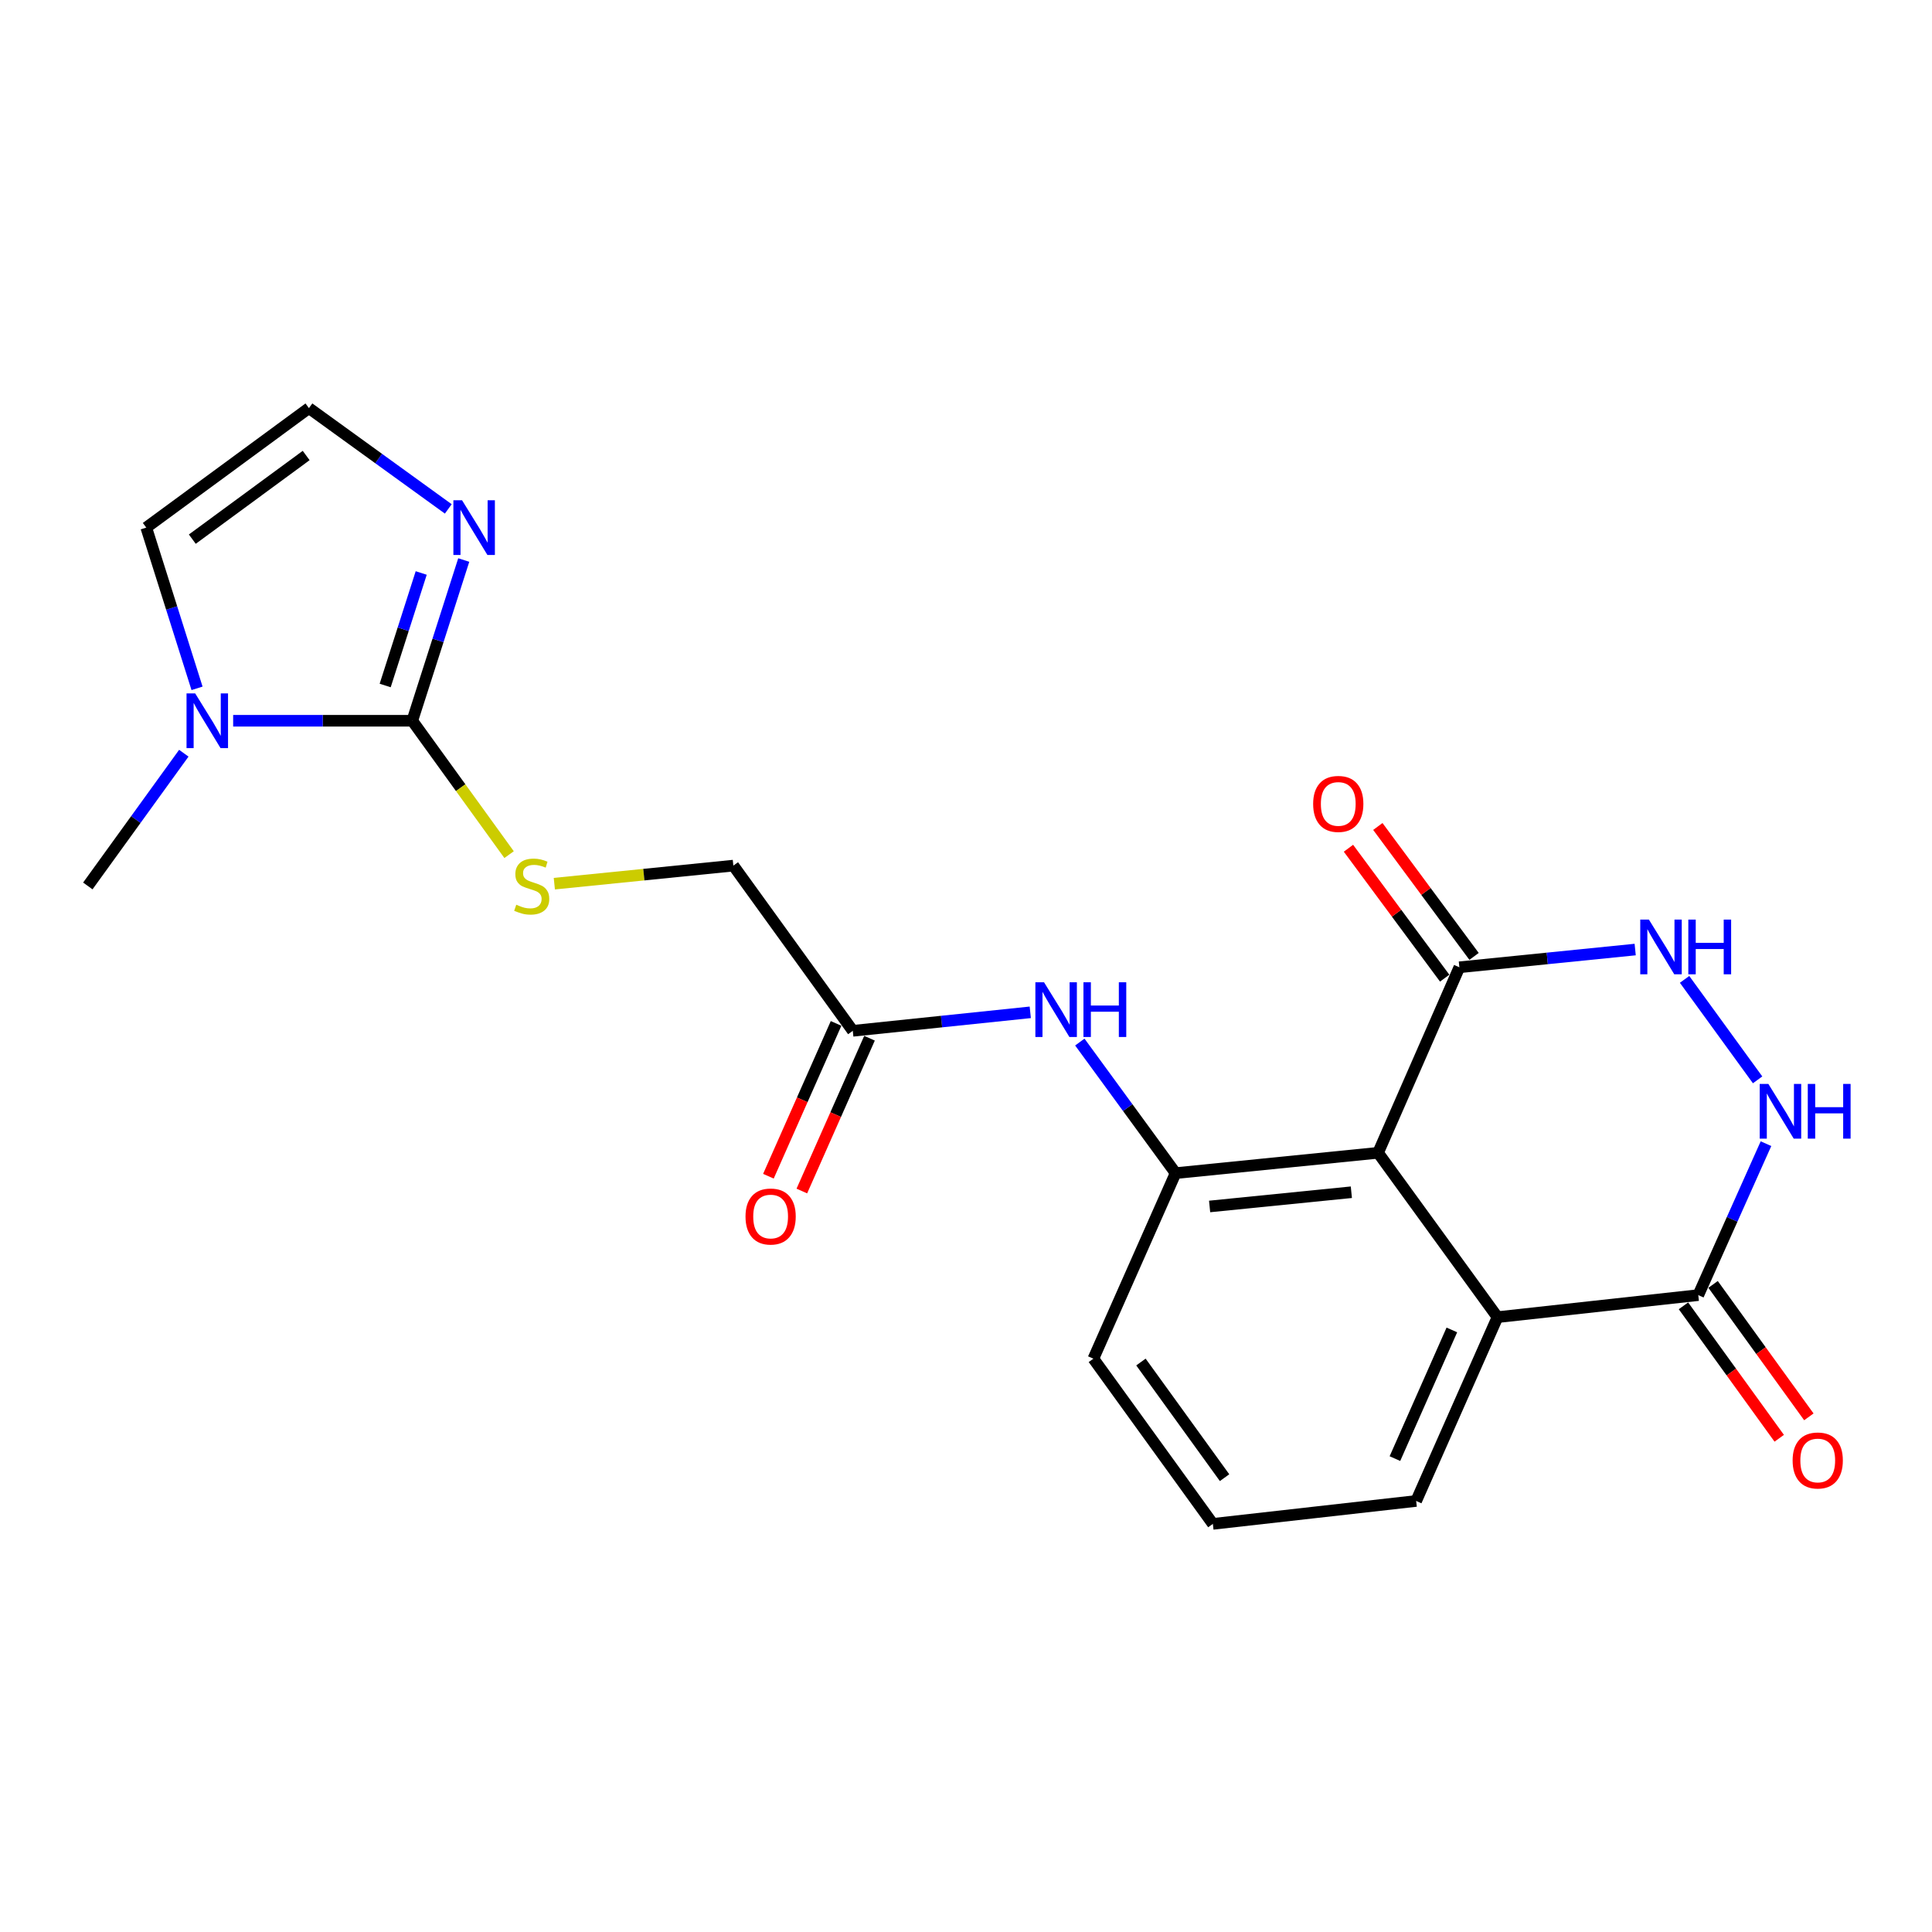 <?xml version='1.0' encoding='iso-8859-1'?>
<svg version='1.1' baseProfile='full'
              xmlns='http://www.w3.org/2000/svg'
                      xmlns:rdkit='http://www.rdkit.org/xml'
                      xmlns:xlink='http://www.w3.org/1999/xlink'
                  xml:space='preserve'
width='1000px' height='1000px' viewBox='0 0 1000 1000'>
<!-- END OF HEADER -->
<rect style='opacity:1.0;fill:#FFFFFF;stroke:none' width='1000' height='1000' x='0' y='0'> </rect>
<path class='bond-1' d='M 713.289,596.688 L 755.367,500.662' style='fill:none;fill-rule:evenodd;stroke:#000000;stroke-width:6px;stroke-linecap:butt;stroke-linejoin:miter;stroke-opacity:1' />
<path class='bond-2' d='M 713.289,596.688 L 608.485,607.212' style='fill:none;fill-rule:evenodd;stroke:#000000;stroke-width:6px;stroke-linecap:butt;stroke-linejoin:miter;stroke-opacity:1' />
<path class='bond-2' d='M 699.459,617.097 L 626.096,624.464' style='fill:none;fill-rule:evenodd;stroke:#000000;stroke-width:6px;stroke-linecap:butt;stroke-linejoin:miter;stroke-opacity:1' />
<path class='bond-6' d='M 713.289,596.688 L 775.101,681.757' style='fill:none;fill-rule:evenodd;stroke:#000000;stroke-width:6px;stroke-linecap:butt;stroke-linejoin:miter;stroke-opacity:1' />
<path class='bond-0' d='M 213.396,373.063 L 238.449,407.711' style='fill:none;fill-rule:evenodd;stroke:#000000;stroke-width:6px;stroke-linecap:butt;stroke-linejoin:miter;stroke-opacity:1' />
<path class='bond-0' d='M 238.449,407.711 L 263.501,442.358' style='fill:none;fill-rule:evenodd;stroke:#CCCC00;stroke-width:6px;stroke-linecap:butt;stroke-linejoin:miter;stroke-opacity:1' />
<path class='bond-7' d='M 213.396,373.063 L 167.038,373.063' style='fill:none;fill-rule:evenodd;stroke:#000000;stroke-width:6px;stroke-linecap:butt;stroke-linejoin:miter;stroke-opacity:1' />
<path class='bond-7' d='M 167.038,373.063 L 120.681,373.063' style='fill:none;fill-rule:evenodd;stroke:#0000FF;stroke-width:6px;stroke-linecap:butt;stroke-linejoin:miter;stroke-opacity:1' />
<path class='bond-8' d='M 213.396,373.063 L 226.717,331.466' style='fill:none;fill-rule:evenodd;stroke:#000000;stroke-width:6px;stroke-linecap:butt;stroke-linejoin:miter;stroke-opacity:1' />
<path class='bond-8' d='M 226.717,331.466 L 240.037,289.869' style='fill:none;fill-rule:evenodd;stroke:#0000FF;stroke-width:6px;stroke-linecap:butt;stroke-linejoin:miter;stroke-opacity:1' />
<path class='bond-8' d='M 199.369,354.813 L 208.693,325.695' style='fill:none;fill-rule:evenodd;stroke:#000000;stroke-width:6px;stroke-linecap:butt;stroke-linejoin:miter;stroke-opacity:1' />
<path class='bond-8' d='M 208.693,325.695 L 218.017,296.577' style='fill:none;fill-rule:evenodd;stroke:#0000FF;stroke-width:6px;stroke-linecap:butt;stroke-linejoin:miter;stroke-opacity:1' />
<path class='bond-3' d='M 755.367,500.662 L 800.867,496.074' style='fill:none;fill-rule:evenodd;stroke:#000000;stroke-width:6px;stroke-linecap:butt;stroke-linejoin:miter;stroke-opacity:1' />
<path class='bond-3' d='M 800.867,496.074 L 846.367,491.485' style='fill:none;fill-rule:evenodd;stroke:#0000FF;stroke-width:6px;stroke-linecap:butt;stroke-linejoin:miter;stroke-opacity:1' />
<path class='bond-14' d='M 762.971,495.031 L 738.069,461.408' style='fill:none;fill-rule:evenodd;stroke:#000000;stroke-width:6px;stroke-linecap:butt;stroke-linejoin:miter;stroke-opacity:1' />
<path class='bond-14' d='M 738.069,461.408 L 713.167,427.785' style='fill:none;fill-rule:evenodd;stroke:#FF0000;stroke-width:6px;stroke-linecap:butt;stroke-linejoin:miter;stroke-opacity:1' />
<path class='bond-14' d='M 747.762,506.294 L 722.861,472.672' style='fill:none;fill-rule:evenodd;stroke:#000000;stroke-width:6px;stroke-linecap:butt;stroke-linejoin:miter;stroke-opacity:1' />
<path class='bond-14' d='M 722.861,472.672 L 697.959,439.049' style='fill:none;fill-rule:evenodd;stroke:#FF0000;stroke-width:6px;stroke-linecap:butt;stroke-linejoin:miter;stroke-opacity:1' />
<path class='bond-9' d='M 608.485,607.212 L 583.698,573.288' style='fill:none;fill-rule:evenodd;stroke:#000000;stroke-width:6px;stroke-linecap:butt;stroke-linejoin:miter;stroke-opacity:1' />
<path class='bond-9' d='M 583.698,573.288 L 558.912,539.365' style='fill:none;fill-rule:evenodd;stroke:#0000FF;stroke-width:6px;stroke-linecap:butt;stroke-linejoin:miter;stroke-opacity:1' />
<path class='bond-18' d='M 608.485,607.212 L 565.934,703.248' style='fill:none;fill-rule:evenodd;stroke:#000000;stroke-width:6px;stroke-linecap:butt;stroke-linejoin:miter;stroke-opacity:1' />
<path class='bond-23' d='M 871.934,506.927 L 909.735,558.927' style='fill:none;fill-rule:evenodd;stroke:#0000FF;stroke-width:6px;stroke-linecap:butt;stroke-linejoin:miter;stroke-opacity:1' />
<path class='bond-4' d='M 914.067,591.963 L 896.545,631.156' style='fill:none;fill-rule:evenodd;stroke:#0000FF;stroke-width:6px;stroke-linecap:butt;stroke-linejoin:miter;stroke-opacity:1' />
<path class='bond-4' d='M 896.545,631.156 L 879.023,670.349' style='fill:none;fill-rule:evenodd;stroke:#000000;stroke-width:6px;stroke-linecap:butt;stroke-linejoin:miter;stroke-opacity:1' />
<path class='bond-5' d='M 879.023,670.349 L 775.101,681.757' style='fill:none;fill-rule:evenodd;stroke:#000000;stroke-width:6px;stroke-linecap:butt;stroke-linejoin:miter;stroke-opacity:1' />
<path class='bond-15' d='M 871.355,675.894 L 896.14,710.171' style='fill:none;fill-rule:evenodd;stroke:#000000;stroke-width:6px;stroke-linecap:butt;stroke-linejoin:miter;stroke-opacity:1' />
<path class='bond-15' d='M 896.14,710.171 L 920.926,744.447' style='fill:none;fill-rule:evenodd;stroke:#FF0000;stroke-width:6px;stroke-linecap:butt;stroke-linejoin:miter;stroke-opacity:1' />
<path class='bond-15' d='M 886.691,664.805 L 911.476,699.081' style='fill:none;fill-rule:evenodd;stroke:#000000;stroke-width:6px;stroke-linecap:butt;stroke-linejoin:miter;stroke-opacity:1' />
<path class='bond-15' d='M 911.476,699.081 L 936.262,733.358' style='fill:none;fill-rule:evenodd;stroke:#FF0000;stroke-width:6px;stroke-linecap:butt;stroke-linejoin:miter;stroke-opacity:1' />
<path class='bond-19' d='M 775.101,681.757 L 733.003,776.899' style='fill:none;fill-rule:evenodd;stroke:#000000;stroke-width:6px;stroke-linecap:butt;stroke-linejoin:miter;stroke-opacity:1' />
<path class='bond-19' d='M 751.48,688.371 L 722.011,754.97' style='fill:none;fill-rule:evenodd;stroke:#000000;stroke-width:6px;stroke-linecap:butt;stroke-linejoin:miter;stroke-opacity:1' />
<path class='bond-13' d='M 101.987,356.282 L 88.845,314.683' style='fill:none;fill-rule:evenodd;stroke:#0000FF;stroke-width:6px;stroke-linecap:butt;stroke-linejoin:miter;stroke-opacity:1' />
<path class='bond-13' d='M 88.845,314.683 L 75.704,273.085' style='fill:none;fill-rule:evenodd;stroke:#000000;stroke-width:6px;stroke-linecap:butt;stroke-linejoin:miter;stroke-opacity:1' />
<path class='bond-20' d='M 95.14,389.861 L 70.297,424.213' style='fill:none;fill-rule:evenodd;stroke:#0000FF;stroke-width:6px;stroke-linecap:butt;stroke-linejoin:miter;stroke-opacity:1' />
<path class='bond-20' d='M 70.297,424.213 L 45.455,458.564' style='fill:none;fill-rule:evenodd;stroke:#000000;stroke-width:6px;stroke-linecap:butt;stroke-linejoin:miter;stroke-opacity:1' />
<path class='bond-12' d='M 232.033,263.409 L 195.967,237.325' style='fill:none;fill-rule:evenodd;stroke:#0000FF;stroke-width:6px;stroke-linecap:butt;stroke-linejoin:miter;stroke-opacity:1' />
<path class='bond-12' d='M 195.967,237.325 L 159.901,211.241' style='fill:none;fill-rule:evenodd;stroke:#000000;stroke-width:6px;stroke-linecap:butt;stroke-linejoin:miter;stroke-opacity:1' />
<path class='bond-11' d='M 533.266,523.979 L 487.335,528.765' style='fill:none;fill-rule:evenodd;stroke:#0000FF;stroke-width:6px;stroke-linecap:butt;stroke-linejoin:miter;stroke-opacity:1' />
<path class='bond-11' d='M 487.335,528.765 L 441.405,533.55' style='fill:none;fill-rule:evenodd;stroke:#000000;stroke-width:6px;stroke-linecap:butt;stroke-linejoin:miter;stroke-opacity:1' />
<path class='bond-10' d='M 286.921,457.384 L 333.252,452.712' style='fill:none;fill-rule:evenodd;stroke:#CCCC00;stroke-width:6px;stroke-linecap:butt;stroke-linejoin:miter;stroke-opacity:1' />
<path class='bond-10' d='M 333.252,452.712 L 379.582,448.039' style='fill:none;fill-rule:evenodd;stroke:#000000;stroke-width:6px;stroke-linecap:butt;stroke-linejoin:miter;stroke-opacity:1' />
<path class='bond-16' d='M 432.753,529.719 L 415.24,569.264' style='fill:none;fill-rule:evenodd;stroke:#000000;stroke-width:6px;stroke-linecap:butt;stroke-linejoin:miter;stroke-opacity:1' />
<path class='bond-16' d='M 415.24,569.264 L 397.728,608.809' style='fill:none;fill-rule:evenodd;stroke:#FF0000;stroke-width:6px;stroke-linecap:butt;stroke-linejoin:miter;stroke-opacity:1' />
<path class='bond-16' d='M 450.057,537.382 L 432.545,576.927' style='fill:none;fill-rule:evenodd;stroke:#000000;stroke-width:6px;stroke-linecap:butt;stroke-linejoin:miter;stroke-opacity:1' />
<path class='bond-16' d='M 432.545,576.927 L 415.032,616.472' style='fill:none;fill-rule:evenodd;stroke:#FF0000;stroke-width:6px;stroke-linecap:butt;stroke-linejoin:miter;stroke-opacity:1' />
<path class='bond-17' d='M 441.405,533.55 L 379.582,448.039' style='fill:none;fill-rule:evenodd;stroke:#000000;stroke-width:6px;stroke-linecap:butt;stroke-linejoin:miter;stroke-opacity:1' />
<path class='bond-24' d='M 159.901,211.241 L 75.704,273.085' style='fill:none;fill-rule:evenodd;stroke:#000000;stroke-width:6px;stroke-linecap:butt;stroke-linejoin:miter;stroke-opacity:1' />
<path class='bond-24' d='M 158.474,235.77 L 99.537,279.061' style='fill:none;fill-rule:evenodd;stroke:#000000;stroke-width:6px;stroke-linecap:butt;stroke-linejoin:miter;stroke-opacity:1' />
<path class='bond-22' d='M 565.934,703.248 L 627.778,788.759' style='fill:none;fill-rule:evenodd;stroke:#000000;stroke-width:6px;stroke-linecap:butt;stroke-linejoin:miter;stroke-opacity:1' />
<path class='bond-22' d='M 590.546,704.984 L 633.836,764.842' style='fill:none;fill-rule:evenodd;stroke:#000000;stroke-width:6px;stroke-linecap:butt;stroke-linejoin:miter;stroke-opacity:1' />
<path class='bond-21' d='M 733.003,776.899 L 627.778,788.759' style='fill:none;fill-rule:evenodd;stroke:#000000;stroke-width:6px;stroke-linecap:butt;stroke-linejoin:miter;stroke-opacity:1' />
<path  class='atom-4' d='M 853.469 475.978
L 862.749 490.978
Q 863.669 492.458, 865.149 495.138
Q 866.629 497.818, 866.709 497.978
L 866.709 475.978
L 870.469 475.978
L 870.469 504.298
L 866.589 504.298
L 856.629 487.898
Q 855.469 485.978, 854.229 483.778
Q 853.029 481.578, 852.669 480.898
L 852.669 504.298
L 848.989 504.298
L 848.989 475.978
L 853.469 475.978
' fill='#0000FF'/>
<path  class='atom-4' d='M 873.869 475.978
L 877.709 475.978
L 877.709 488.018
L 892.189 488.018
L 892.189 475.978
L 896.029 475.978
L 896.029 504.298
L 892.189 504.298
L 892.189 491.218
L 877.709 491.218
L 877.709 504.298
L 873.869 504.298
L 873.869 475.978
' fill='#0000FF'/>
<path  class='atom-5' d='M 915.303 561.037
L 924.583 576.037
Q 925.503 577.517, 926.983 580.197
Q 928.463 582.877, 928.543 583.037
L 928.543 561.037
L 932.303 561.037
L 932.303 589.357
L 928.423 589.357
L 918.463 572.957
Q 917.303 571.037, 916.063 568.837
Q 914.863 566.637, 914.503 565.957
L 914.503 589.357
L 910.823 589.357
L 910.823 561.037
L 915.303 561.037
' fill='#0000FF'/>
<path  class='atom-5' d='M 935.703 561.037
L 939.543 561.037
L 939.543 573.077
L 954.023 573.077
L 954.023 561.037
L 957.863 561.037
L 957.863 589.357
L 954.023 589.357
L 954.023 576.277
L 939.543 576.277
L 939.543 589.357
L 935.703 589.357
L 935.703 561.037
' fill='#0000FF'/>
<path  class='atom-8' d='M 101.028 358.903
L 110.308 373.903
Q 111.228 375.383, 112.708 378.063
Q 114.188 380.743, 114.268 380.903
L 114.268 358.903
L 118.028 358.903
L 118.028 387.223
L 114.148 387.223
L 104.188 370.823
Q 103.028 368.903, 101.788 366.703
Q 100.588 364.503, 100.228 363.823
L 100.228 387.223
L 96.548 387.223
L 96.548 358.903
L 101.028 358.903
' fill='#0000FF'/>
<path  class='atom-9' d='M 239.152 258.925
L 248.432 273.925
Q 249.352 275.405, 250.832 278.085
Q 252.312 280.765, 252.392 280.925
L 252.392 258.925
L 256.152 258.925
L 256.152 287.245
L 252.272 287.245
L 242.312 270.845
Q 241.152 268.925, 239.912 266.725
Q 238.712 264.525, 238.352 263.845
L 238.352 287.245
L 234.672 287.245
L 234.672 258.925
L 239.152 258.925
' fill='#0000FF'/>
<path  class='atom-10' d='M 540.391 508.424
L 549.671 523.424
Q 550.591 524.904, 552.071 527.584
Q 553.551 530.264, 553.631 530.424
L 553.631 508.424
L 557.391 508.424
L 557.391 536.744
L 553.511 536.744
L 543.551 520.344
Q 542.391 518.424, 541.151 516.224
Q 539.951 514.024, 539.591 513.344
L 539.591 536.744
L 535.911 536.744
L 535.911 508.424
L 540.391 508.424
' fill='#0000FF'/>
<path  class='atom-10' d='M 560.791 508.424
L 564.631 508.424
L 564.631 520.464
L 579.111 520.464
L 579.111 508.424
L 582.951 508.424
L 582.951 536.744
L 579.111 536.744
L 579.111 523.664
L 564.631 523.664
L 564.631 536.744
L 560.791 536.744
L 560.791 508.424
' fill='#0000FF'/>
<path  class='atom-11' d='M 267.219 468.284
Q 267.539 468.404, 268.859 468.964
Q 270.179 469.524, 271.619 469.884
Q 273.099 470.204, 274.539 470.204
Q 277.219 470.204, 278.779 468.924
Q 280.339 467.604, 280.339 465.324
Q 280.339 463.764, 279.539 462.804
Q 278.779 461.844, 277.579 461.324
Q 276.379 460.804, 274.379 460.204
Q 271.859 459.444, 270.339 458.724
Q 268.859 458.004, 267.779 456.484
Q 266.739 454.964, 266.739 452.404
Q 266.739 448.844, 269.139 446.644
Q 271.579 444.444, 276.379 444.444
Q 279.659 444.444, 283.379 446.004
L 282.459 449.084
Q 279.059 447.684, 276.499 447.684
Q 273.739 447.684, 272.219 448.844
Q 270.699 449.964, 270.739 451.924
Q 270.739 453.444, 271.499 454.364
Q 272.299 455.284, 273.419 455.804
Q 274.579 456.324, 276.499 456.924
Q 279.059 457.724, 280.579 458.524
Q 282.099 459.324, 283.179 460.964
Q 284.299 462.564, 284.299 465.324
Q 284.299 469.244, 281.659 471.364
Q 279.059 473.444, 274.699 473.444
Q 272.179 473.444, 270.259 472.884
Q 268.379 472.364, 266.139 471.444
L 267.219 468.284
' fill='#CCCC00'/>
<path  class='atom-15' d='M 679.681 416.104
Q 679.681 409.304, 683.041 405.504
Q 686.401 401.704, 692.681 401.704
Q 698.961 401.704, 702.321 405.504
Q 705.681 409.304, 705.681 416.104
Q 705.681 422.984, 702.281 426.904
Q 698.881 430.784, 692.681 430.784
Q 686.441 430.784, 683.041 426.904
Q 679.681 423.024, 679.681 416.104
M 692.681 427.584
Q 697.001 427.584, 699.321 424.704
Q 701.681 421.784, 701.681 416.104
Q 701.681 410.544, 699.321 407.744
Q 697.001 404.904, 692.681 404.904
Q 688.361 404.904, 686.001 407.704
Q 683.681 410.504, 683.681 416.104
Q 683.681 421.824, 686.001 424.704
Q 688.361 427.584, 692.681 427.584
' fill='#FF0000'/>
<path  class='atom-16' d='M 927.856 755.941
Q 927.856 749.141, 931.216 745.341
Q 934.576 741.541, 940.856 741.541
Q 947.136 741.541, 950.496 745.341
Q 953.856 749.141, 953.856 755.941
Q 953.856 762.821, 950.456 766.741
Q 947.056 770.621, 940.856 770.621
Q 934.616 770.621, 931.216 766.741
Q 927.856 762.861, 927.856 755.941
M 940.856 767.421
Q 945.176 767.421, 947.496 764.541
Q 949.856 761.621, 949.856 755.941
Q 949.856 750.381, 947.496 747.581
Q 945.176 744.741, 940.856 744.741
Q 936.536 744.741, 934.176 747.541
Q 931.856 750.341, 931.856 755.941
Q 931.856 761.661, 934.176 764.541
Q 936.536 767.421, 940.856 767.421
' fill='#FF0000'/>
<path  class='atom-17' d='M 385.875 629.666
Q 385.875 622.866, 389.235 619.066
Q 392.595 615.266, 398.875 615.266
Q 405.155 615.266, 408.515 619.066
Q 411.875 622.866, 411.875 629.666
Q 411.875 636.546, 408.475 640.466
Q 405.075 644.346, 398.875 644.346
Q 392.635 644.346, 389.235 640.466
Q 385.875 636.586, 385.875 629.666
M 398.875 641.146
Q 403.195 641.146, 405.515 638.266
Q 407.875 635.346, 407.875 629.666
Q 407.875 624.106, 405.515 621.306
Q 403.195 618.466, 398.875 618.466
Q 394.555 618.466, 392.195 621.266
Q 389.875 624.066, 389.875 629.666
Q 389.875 635.386, 392.195 638.266
Q 394.555 641.146, 398.875 641.146
' fill='#FF0000'/>
</svg>
